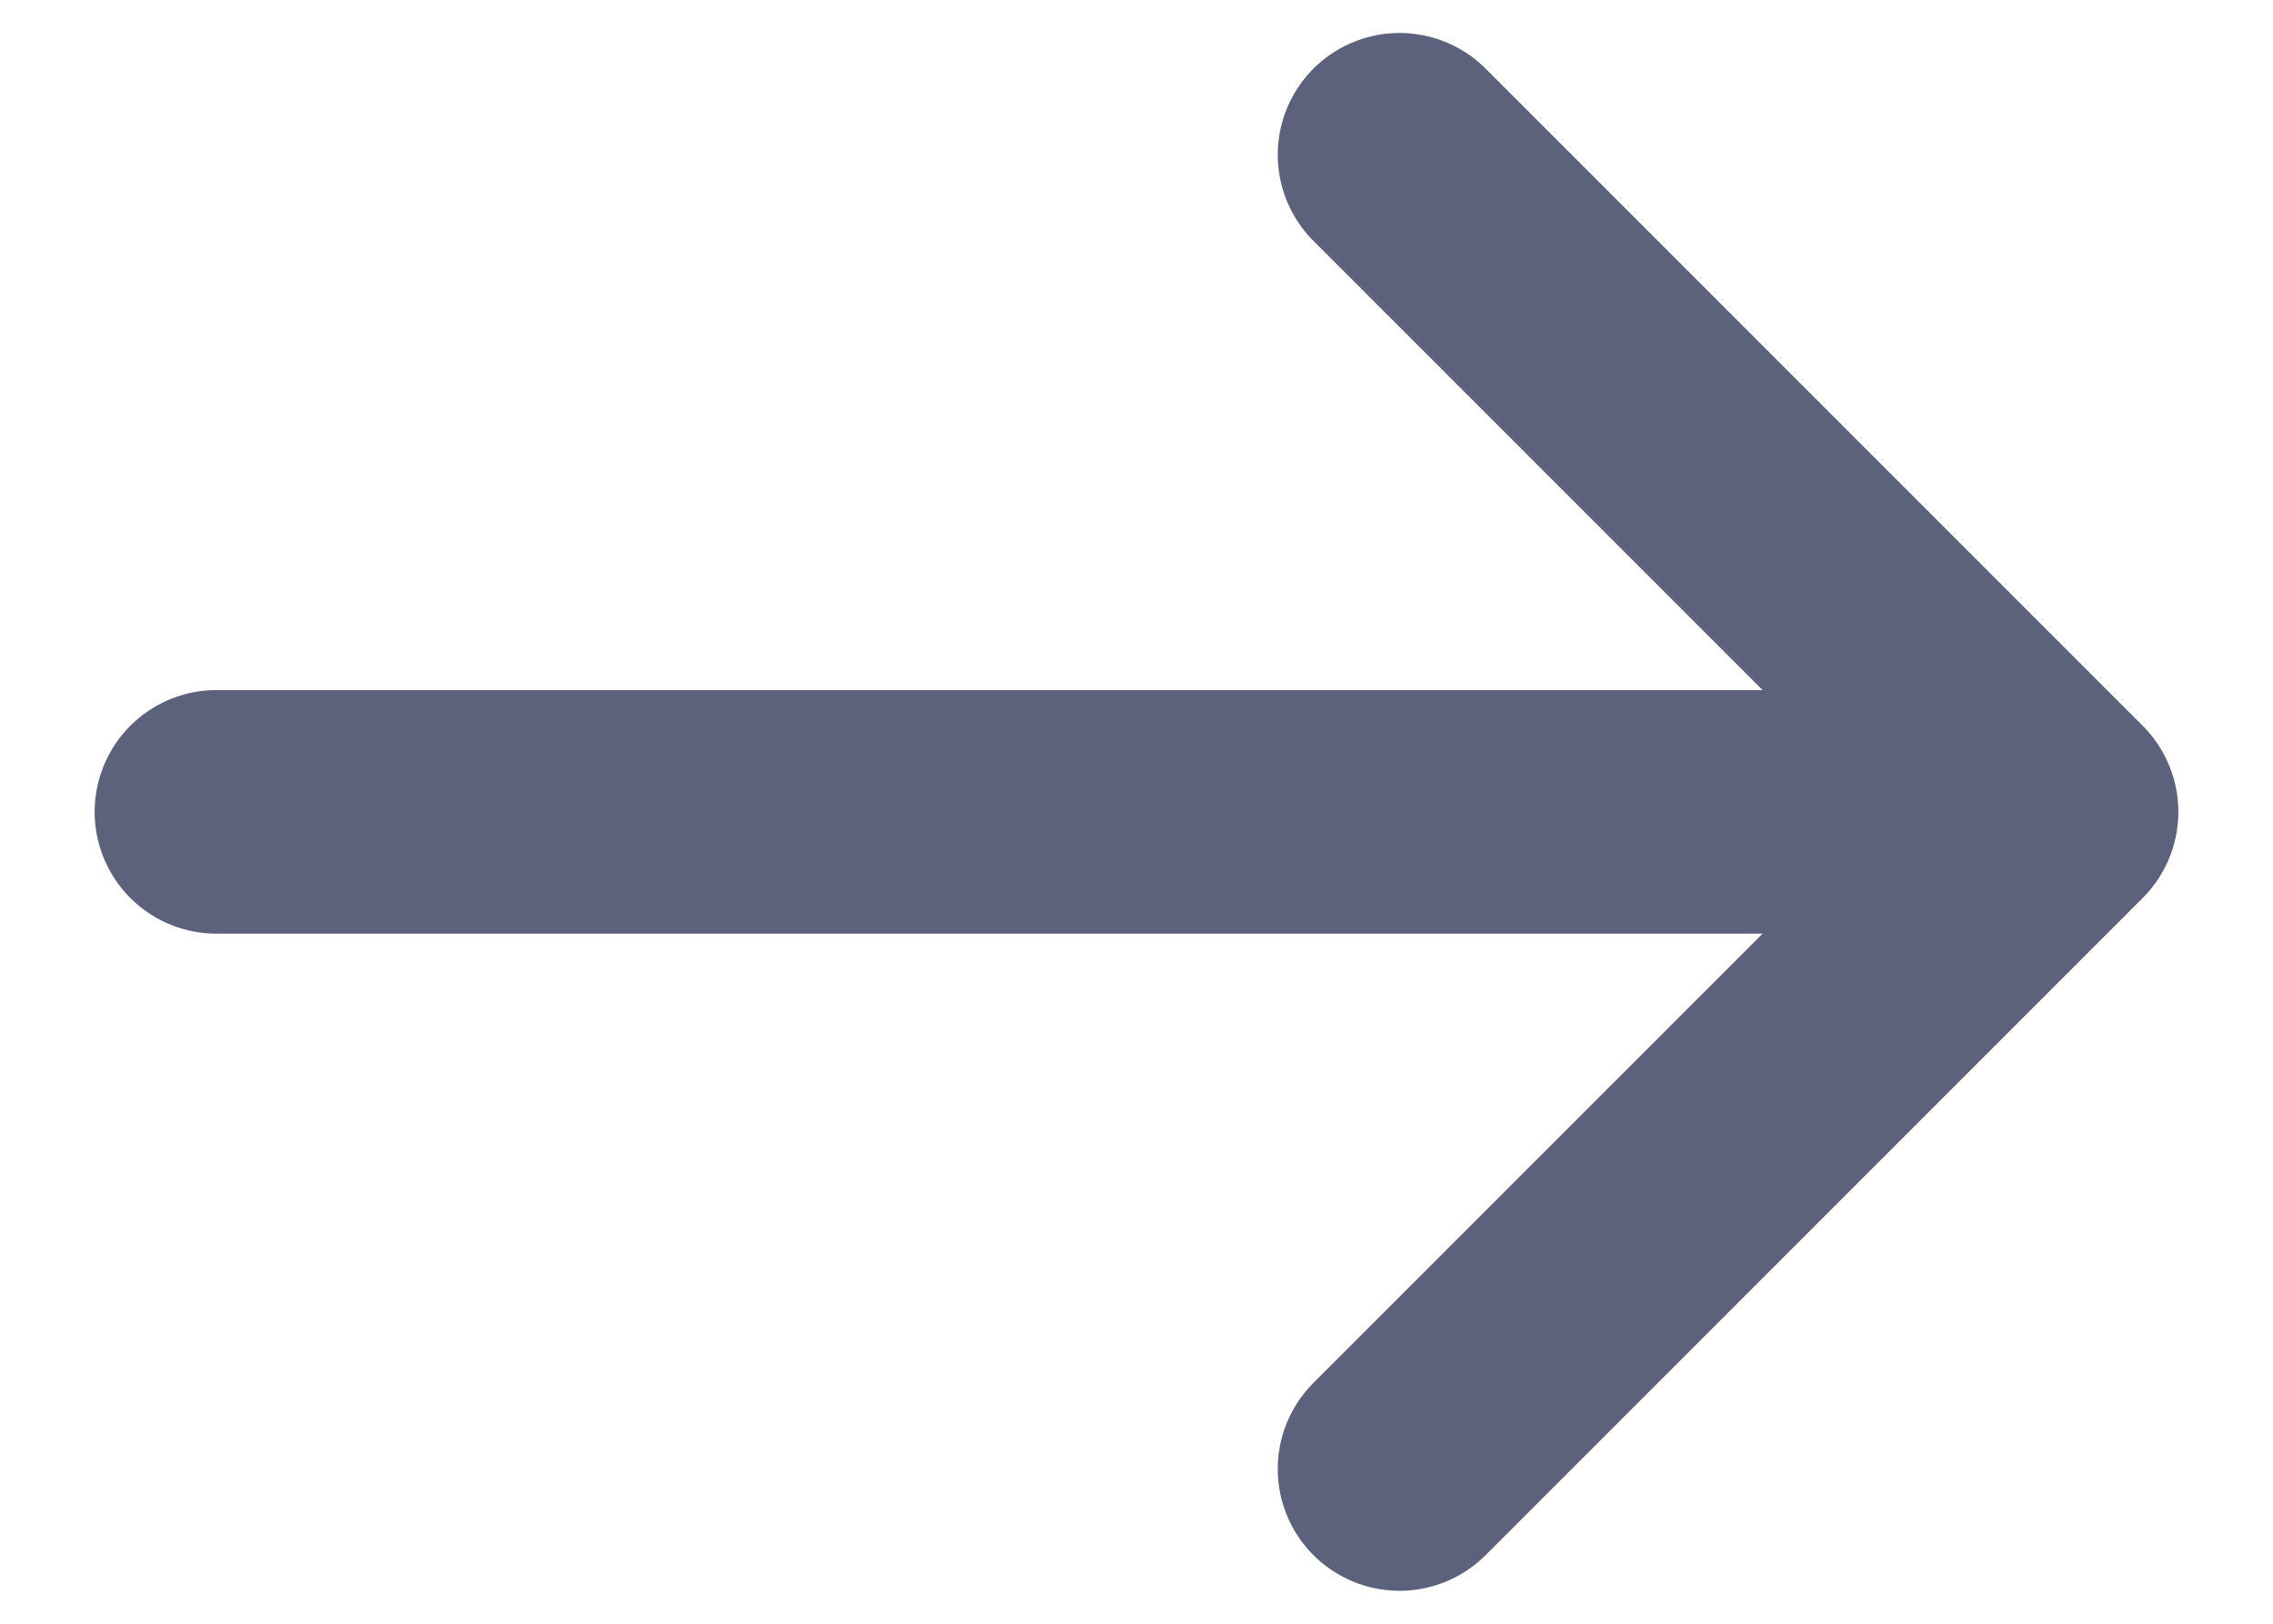 <svg width="14" height="10" viewBox="0 0 14 10" fill="none" xmlns="http://www.w3.org/2000/svg">
<path d="M8.62 0.953L12.667 5L8.62 9.047" stroke="#5D627C" stroke-width="1.5" stroke-miterlimit="10" stroke-linecap="round" stroke-linejoin="round"/>
<path d="M1.333 5H12.553" stroke="#5D627C" stroke-width="1.5" stroke-miterlimit="10" stroke-linecap="round" stroke-linejoin="round"/>
</svg>
